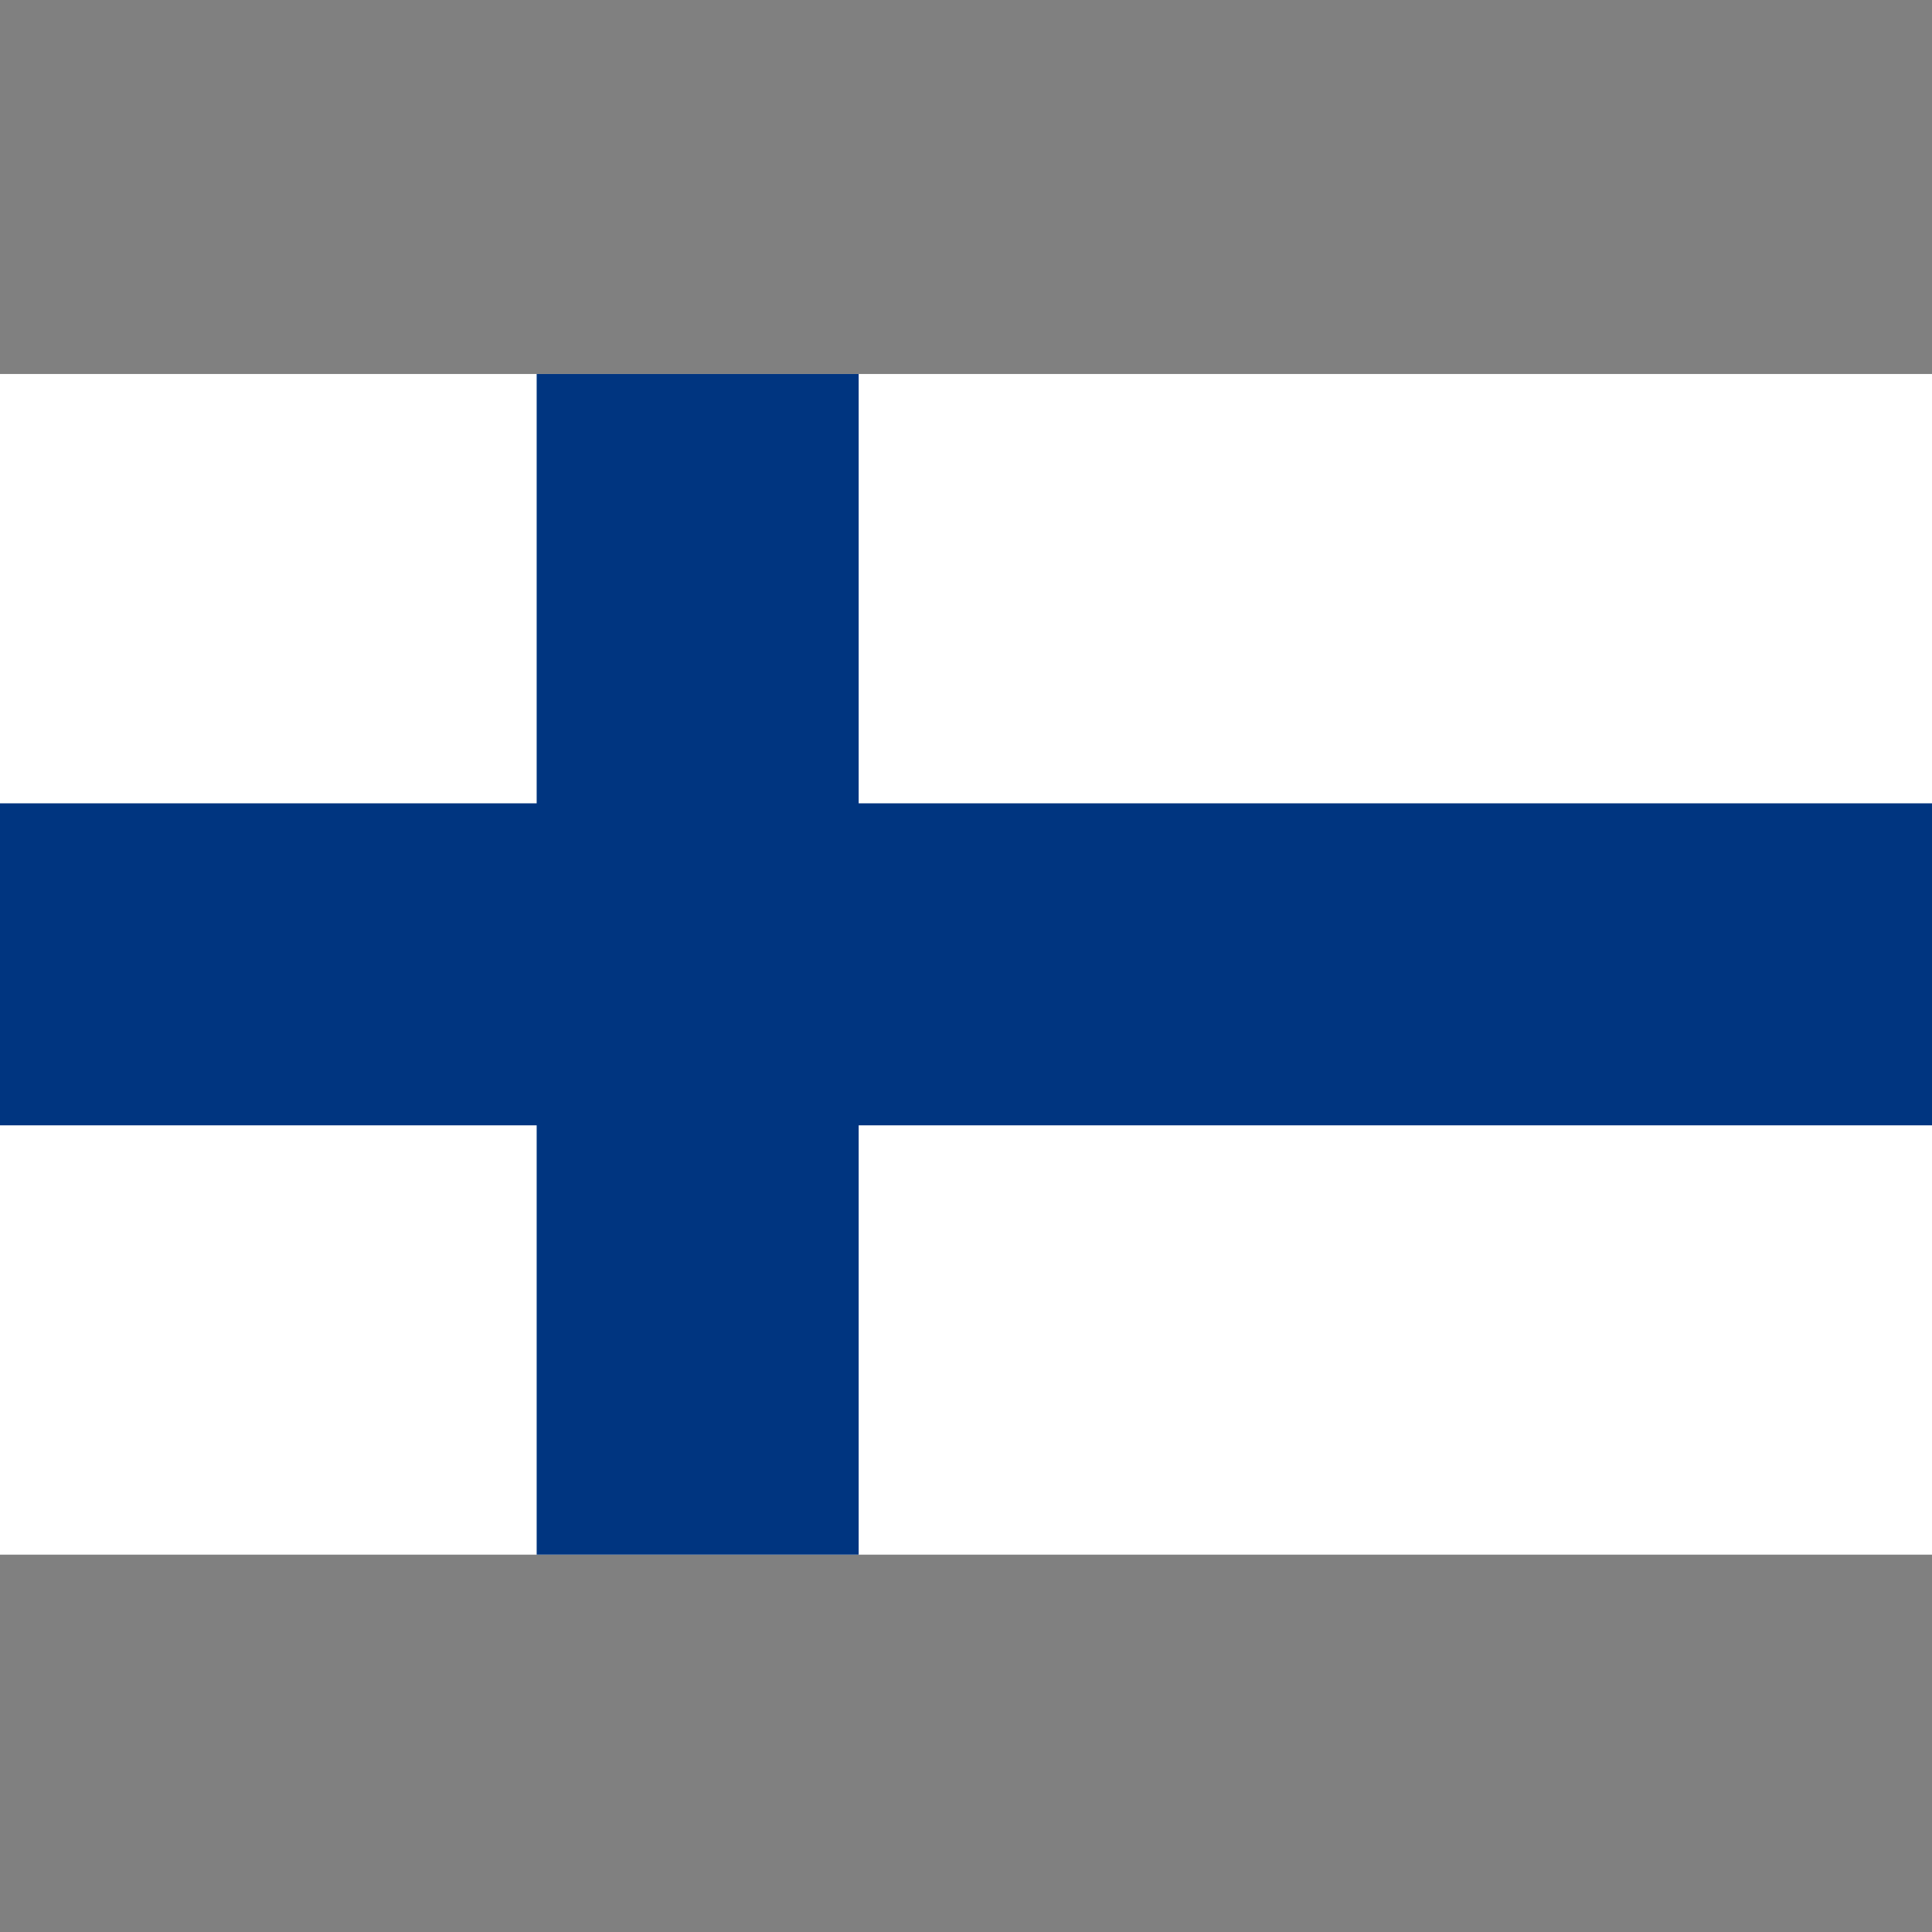 <?xml version="1.0" encoding="UTF-8" standalone="no"?>
<svg height="256" id="svg4261" inkscape:output_extension="org.inkscape.output.svg.inkscape" inkscape:version="0.46" sodipodi:docname="Flag_of_Finland.svg" sodipodi:version="0.32" version="1.0" width="256" xmlns="http://www.w3.org/2000/svg" xmlns:cc="http://creativecommons.org/ns#" xmlns:dc="http://purl.org/dc/elements/1.1/" xmlns:inkscape="http://www.inkscape.org/namespaces/inkscape" xmlns:rdf="http://www.w3.org/1999/02/22-rdf-syntax-ns#" xmlns:sodipodi="http://sodipodi.sourceforge.net/DTD/sodipodi-0.dtd" xmlns:svg="http://www.w3.org/2000/svg">
  <rect width="100%" height="100%" fill="#808080" stroke="none"/>
  <defs id="defs4270">
    <inkscape:perspective id="perspective4274" inkscape:persp3d-origin="900 : 366.66667 : 1" inkscape:vp_x="0 : 550 : 1" inkscape:vp_y="0 : 1000 : 0" inkscape:vp_z="1800 : 550 : 1" sodipodi:type="inkscape:persp3d"/>
  </defs>
  <sodipodi:namedview bordercolor="#666666" borderopacity="1.0" gridtolerance="10.0" guidetolerance="10.0" id="base" inkscape:current-layer="svg4261" inkscape:cx="900" inkscape:cy="550" inkscape:pageopacity="0.0" inkscape:pageshadow="2" inkscape:window-height="674" inkscape:window-width="775" inkscape:window-x="22" inkscape:window-y="182" inkscape:zoom="0.31055556" objecttolerance="10.0" pagecolor="#ffffff" showgrid="false"/>
  <rect height="156.444" id="rect4263" style="fill:#ffffff" width="256" x="0" y="49.556"/>
  <rect height="42.667" id="rect4265" style="fill:#003580" width="256" x="0" y="106.445"/>
  <rect height="156.444" id="rect4267" style="fill:#003580" width="42.667" x="71.111" y="49.556"/>
</svg>
